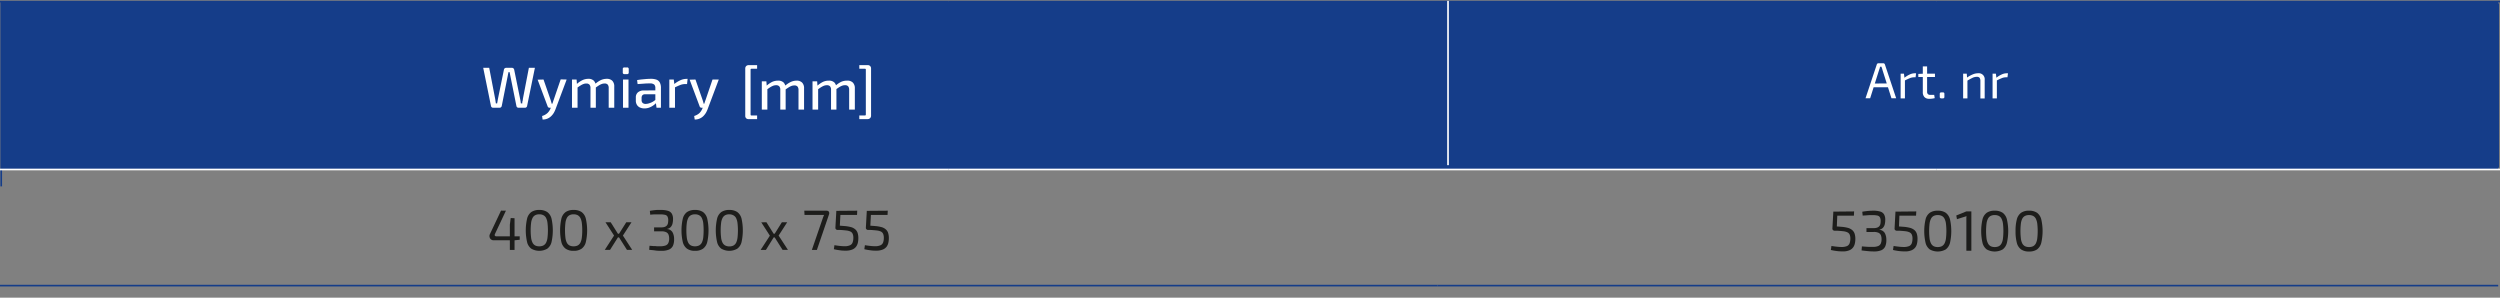 <?xml version="1.0" encoding="UTF-8"?> <svg xmlns="http://www.w3.org/2000/svg" viewBox="0 0 750.75 89.39"><rect x="0" y="0" width="750.75" height="89.39" fill="#808080" stroke="none"/><line x1="0.37" y1="55.97" x2="0.37" y2="0.37" style="fill:none;stroke:#153d89;stroke-miterlimit:10;stroke-width:0.5px"></line><path d="M581.63.48H750.21V50.9H581.63Zm-296.9,0h296.9V50.9H284.73ZM.54.48H284.73V50.9H.54Z" style="fill:#153d89"></path><line y1="0.48" x2="284.73" y2="0.48" style="fill:none;stroke:#153d89;stroke-miterlimit:10;stroke-width:0.5px"></line><line x1="0.54" y1="50.35" x2="0.54" y2="1.03" style="fill:none;stroke:#153d89;stroke-miterlimit:10;stroke-width:0.5px"></line><line y1="50.9" x2="284.73" y2="50.9" style="fill:none;stroke:#fff;stroke-miterlimit:10;stroke-width:0.5px"></line><line x1="284.73" y1="0.48" x2="581.63" y2="0.48" style="fill:none;stroke:#153d89;stroke-miterlimit:10;stroke-width:0.5px"></line><line x1="581.63" y1="0.48" x2="750.75" y2="0.48" style="fill:none;stroke:#153d89;stroke-miterlimit:10;stroke-width:0.5px"></line><line x1="750.21" y1="50.35" x2="750.21" y2="1.03" style="fill:none;stroke:#153d89;stroke-miterlimit:10;stroke-width:0.5px"></line><line x1="434.84" y1="49.6" x2="434.84" y2="0.27" style="fill:none;stroke:#fff;stroke-miterlimit:10;stroke-width:0.5px"></line><line x1="284.73" y1="50.9" x2="581.63" y2="50.9" style="fill:none;stroke:#fff;stroke-miterlimit:10;stroke-width:0.5px"></line><line x1="581.63" y1="50.9" x2="750.75" y2="50.9" style="fill:none;stroke:#fff;stroke-miterlimit:10;stroke-width:0.5px"></line><path d="M160.63,20.37l-2.35,11.49a.68.68,0,0,1-.22.36.7.7,0,0,1-.44.14h-1.87a.73.73,0,0,1-.45-.14.64.64,0,0,1-.22-.38l-1.77-8.79c-.05-.24-.09-.47-.14-.71s-.09-.46-.14-.68h-.35c0,.22-.09.45-.13.69s-.08.48-.13.7l-1.75,8.79a.67.67,0,0,1-.24.38.68.68,0,0,1-.42.14h-1.9a.72.72,0,0,1-.44-.14.63.63,0,0,1-.22-.36l-2.34-11.49h1.8l1.76,9.16c.05.23.09.48.12.73s.08.52.12.8h.38c.05-.27.1-.53.14-.78s.1-.51.14-.75l1.76-8.6a.56.56,0,0,1,.22-.4.63.63,0,0,1,.44-.16h1.76a.6.6,0,0,1,.43.16.7.7,0,0,1,.23.4l1.75,8.6c.06.27.11.52.15.77s.07.51.1.76h.43c0-.25,0-.51.09-.76s.07-.51.12-.75l1.77-9.18Z" style="fill:#fff"></path><path d="M163.22,23.88l2.14,6.17c.06.18.11.35.16.53a3.39,3.39,0,0,1,.13.55h.42l-.54,1.23h-.48a.58.58,0,0,1-.37-.11.65.65,0,0,1-.23-.32l-3-8Zm6.95,0-3.33,8.88a7.24,7.24,0,0,1-.53,1.13,4.86,4.86,0,0,1-.8,1,3.52,3.52,0,0,1-2.57,1l-.15-1.06a4,4,0,0,0,1.6-.87,3.87,3.87,0,0,0,.9-1.32l.43-1.05c.1-.24.19-.51.28-.8s.18-.56.26-.78l2.11-6.17Z" style="fill:#fff"></path><path d="M173.15,23.88l.12,1.63.17.25v6.6h-1.67V23.88Zm3.52-.21a2.26,2.26,0,0,1,1.67.58,2.41,2.41,0,0,1,.59,1.75v6.36h-1.61V26.49A1.54,1.54,0,0,0,177,25.4a1.25,1.25,0,0,0-.93-.32,2.36,2.36,0,0,0-.8.13,4.49,4.49,0,0,0-.86.42,12.8,12.8,0,0,0-1.16.79l-.1-1.13a7.15,7.15,0,0,1,1.75-1.22A4.23,4.23,0,0,1,176.67,23.67Zm5.52,0a2.28,2.28,0,0,1,1.69.59,2.39,2.39,0,0,1,.58,1.74v6.36h-1.67V26.49a1.63,1.63,0,0,0-.28-1.07,1.2,1.2,0,0,0-1-.34,2.4,2.4,0,0,0-.8.14,4.73,4.73,0,0,0-.85.42c-.31.2-.69.45-1.13.78l-.09-1.13a7.38,7.38,0,0,1,1.76-1.22A4.19,4.19,0,0,1,182.19,23.67Z" style="fill:#fff"></path><path d="M188.3,20.25a.45.45,0,0,1,.51.5v1a.45.45,0,0,1-.51.51h-.78a.45.45,0,0,1-.5-.51v-1a.44.44,0,0,1,.5-.5Zm.44,3.63v8.48h-1.65V23.88Z" style="fill:#fff"></path><path d="M197.73,27.13l0,1.18-4,0a1,1,0,0,0-.83.31,1.24,1.24,0,0,0-.23.79V30a1.18,1.18,0,0,0,.31.91,1.36,1.36,0,0,0,1,.29A3.57,3.57,0,0,0,195,31a4.93,4.93,0,0,0,1.2-.55,4.7,4.7,0,0,0,1.1-.95v1.1a5.67,5.67,0,0,1-.52.58,5.1,5.1,0,0,1-.85.65,5.23,5.23,0,0,1-1.09.52,4,4,0,0,1-1.31.21,3.19,3.19,0,0,1-1.35-.27,2.08,2.08,0,0,1-.91-.8,2.38,2.38,0,0,1-.33-1.29v-.93a1.94,1.94,0,0,1,.63-1.54,2.59,2.59,0,0,1,1.77-.56Zm-2.23-3.46a4.84,4.84,0,0,1,1.64.25,1.87,1.87,0,0,1,1,.86,3.43,3.43,0,0,1,.34,1.67v5.91h-1.32l-.26-1.84-.1-.21V26.45a1.43,1.43,0,0,0-.35-1.07,2,2,0,0,0-1.32-.33c-.44,0-1,0-1.66.06l-2,.14-.15-1.2c.39-.07.83-.13,1.31-.19l1.47-.14C194.63,23.69,195.08,23.67,195.5,23.67Z" style="fill:#fff"></path><path d="M202.33,23.88l.21,1.63.16.25v6.6H201V23.88Zm4.16-.21-.17,1.57h-.54a4.27,4.27,0,0,0-1.46.27c-.49.19-1.09.46-1.79.8l-.13-1a8.24,8.24,0,0,1,1.87-1.19,4.4,4.4,0,0,1,1.84-.43Z" style="fill:#fff"></path><path d="M208.85,23.88,211,30.05l.17.53c.05.18.09.36.13.55h.41l-.53,1.23h-.49a.6.6,0,0,1-.37-.11.58.58,0,0,1-.22-.32l-3-8Zm7,0-3.34,8.88a7.24,7.24,0,0,1-.53,1.13,5.16,5.16,0,0,1-.79,1,3.56,3.56,0,0,1-2.57,1l-.16-1.06A4.15,4.15,0,0,0,210,34a4,4,0,0,0,.89-1.32l.44-1.05c.09-.24.18-.51.27-.8s.18-.56.27-.78l2.1-6.17Z" style="fill:#fff"></path><path d="M227.36,19.56v1.09h-1.7c-.17,0-.26.09-.26.28V34.4c0,.19.09.28.26.28h1.7v1.1h-2.53a1.15,1.15,0,0,1-.74-.24,1,1,0,0,1-.29-.77V20.56a1,1,0,0,1,.29-.73,1.07,1.07,0,0,1,.74-.27Z" style="fill:#fff"></path><path d="M230.14,24.42l.13,1.64.17.24v6.61h-1.67V24.42Zm3.53-.2a2.23,2.23,0,0,1,1.67.58,2.45,2.45,0,0,1,.59,1.74v6.37h-1.61V27a1.54,1.54,0,0,0-.32-1.09,1.27,1.27,0,0,0-.94-.32,2.73,2.73,0,0,0-.8.13,5.14,5.14,0,0,0-.86.42c-.32.19-.7.46-1.15.79l-.11-1.13a7.68,7.68,0,0,1,1.76-1.22A4.22,4.22,0,0,1,233.67,24.22Zm5.51,0a2.25,2.25,0,0,1,1.7.59,2.35,2.35,0,0,1,.58,1.73v6.37h-1.67V27A1.59,1.59,0,0,0,239.5,26a1.21,1.21,0,0,0-1-.34,2.4,2.4,0,0,0-.8.14,4.85,4.85,0,0,0-.85.43c-.31.19-.69.45-1.13.77l-.09-1.13a7.47,7.47,0,0,1,1.76-1.22A4.16,4.16,0,0,1,239.18,24.22Z" style="fill:#fff"></path><path d="M245.39,24.42l.12,1.64.18.24v6.61H244V24.42Zm3.53-.2a2.23,2.23,0,0,1,1.67.58,2.45,2.45,0,0,1,.59,1.74v6.37h-1.62V27a1.54,1.54,0,0,0-.31-1.09,1.27,1.27,0,0,0-.94-.32,2.68,2.68,0,0,0-.8.13,5.14,5.14,0,0,0-.86.42c-.32.19-.7.46-1.16.79l-.1-1.13a7.47,7.47,0,0,1,1.76-1.22A4.15,4.15,0,0,1,248.92,24.22Zm5.51,0a2.23,2.23,0,0,1,1.69.59,2.35,2.35,0,0,1,.59,1.73v6.37H255V27a1.65,1.65,0,0,0-.29-1.07,1.21,1.21,0,0,0-1-.34,2.36,2.36,0,0,0-.8.14,4.9,4.9,0,0,0-.86.43c-.31.19-.68.45-1.13.77l-.08-1.13a7.64,7.64,0,0,1,1.75-1.22A4.21,4.21,0,0,1,254.43,24.22Z" style="fill:#fff"></path><path d="M260.58,19.56a.95.95,0,0,1,1,1V34.77a1,1,0,0,1-1,1h-2.53v-1.1h1.7c.17,0,.26-.09.26-.28V20.93c0-.19-.09-.28-.26-.28h-1.7V19.56Z" style="fill:#fff"></path><path d="M565.54,19a.51.51,0,0,1,.32.1.47.47,0,0,1,.18.27l3.38,10.13H568l-2.73-8.61c0-.14-.08-.29-.13-.44s-.09-.28-.13-.41h-.42l-.12.41c0,.15-.09.3-.14.44l-2.72,8.61h-1.39l3.38-10.13a.47.47,0,0,1,.18-.27.51.51,0,0,1,.32-.1Zm2,6.05v1.16h-5.33V25.09Z" style="fill:#fff"></path><path d="M571.76,22.13l.17,1.41.12.23v5.77h-1.29V22.13ZM575.4,22l-.15,1.21h-.43a3.41,3.41,0,0,0-1.31.27c-.43.18-1,.43-1.6.75l-.1-.8a7.35,7.35,0,0,1,1.65-1.05,3.7,3.7,0,0,1,1.6-.38Z" style="fill:#fff"></path><path d="M581.07,22.13v1h-5V22.2l1.46-.07Zm-2.36-2.19V27.5a1.06,1.06,0,0,0,.23.76,1.08,1.08,0,0,0,.78.23h1.12l.16,1c-.17,0-.36.07-.57.1s-.42.06-.62.07a4.72,4.72,0,0,1-.49,0,1.84,1.84,0,0,1-1.41-.51,2.08,2.08,0,0,1-.49-1.49V19.94Z" style="fill:#fff"></path><path d="M583.41,27.74a.52.52,0,0,1,.38.11.49.49,0,0,1,.11.38v.82a.49.49,0,0,1-.11.38.52.52,0,0,1-.38.11H583a.53.53,0,0,1-.37-.11.49.49,0,0,1-.12-.38v-.82a.49.49,0,0,1,.12-.38.53.53,0,0,1,.37-.11Z" style="fill:#fff"></path><path d="M590.62,22.13l.11,1.41.09.23v5.77h-1.29V22.13ZM594,22a1.79,1.79,0,0,1,2,2v5.56h-1.29V24.35a1.63,1.63,0,0,0-.25-1,1.05,1.05,0,0,0-.82-.28,3,3,0,0,0-1.37.34c-.45.22-1,.52-1.63.91l-.06-.93a8.13,8.13,0,0,1,1.72-1A4.16,4.16,0,0,1,594,22Z" style="fill:#fff"></path><path d="M599.37,22.13l.17,1.41.12.23v5.77h-1.29V22.13ZM603,22l-.16,1.21h-.42a3.41,3.41,0,0,0-1.31.27c-.44.18-1,.43-1.6.75l-.1-.8a7.13,7.13,0,0,1,1.65-1.05,3.7,3.7,0,0,1,1.6-.38Z" style="fill:#fff"></path><line x1="-19.85" y1="85.77" x2="431.74" y2="85.77" style="fill:none;stroke:#153d89;stroke-miterlimit:10;stroke-width:0.5px"></line><line x1="431.74" y1="85.77" x2="750.21" y2="85.77" style="fill:none;stroke:#153d89;stroke-miterlimit:10;stroke-width:0.5px"></line><path d="M151.93,63.27l-3.3,7c-.1.23-.11.41,0,.53a.56.56,0,0,0,.44.17h7V72l-1.58.16h-6.25a1.24,1.24,0,0,1-.81-.28,1.22,1.22,0,0,1-.41-.7,1.26,1.26,0,0,1,.09-.85l3.35-7.08Zm2.59,2.26v9.53h-1.41V67.48l.25-2Z" style="fill:#1d1d1b"></path><path d="M161.94,63.05a4.08,4.08,0,0,1,2.41.63,3.48,3.48,0,0,1,1.28,2,16.35,16.35,0,0,1,0,7,3.48,3.48,0,0,1-1.28,2,4.82,4.82,0,0,1-4.8,0,3.47,3.47,0,0,1-1.27-2,15.95,15.95,0,0,1,0-7,3.47,3.47,0,0,1,1.27-2A4.05,4.05,0,0,1,161.94,63.05Zm0,1.31a2.54,2.54,0,0,0-1.23.27,1.93,1.93,0,0,0-.79.83,4.58,4.58,0,0,0-.43,1.48,19.11,19.11,0,0,0,0,4.45,4.72,4.72,0,0,0,.43,1.49,2,2,0,0,0,.79.83,2.67,2.67,0,0,0,1.23.26,2.71,2.71,0,0,0,1.24-.26,2,2,0,0,0,.81-.83,4.49,4.49,0,0,0,.42-1.49,19.11,19.11,0,0,0,0-4.45,4.35,4.35,0,0,0-.42-1.48,1.91,1.91,0,0,0-.81-.83A2.58,2.58,0,0,0,161.94,64.36Z" style="fill:#1d1d1b"></path><path d="M172.25,63.05a4.1,4.1,0,0,1,2.41.63,3.47,3.47,0,0,1,1.27,2,15.95,15.95,0,0,1,0,7,3.47,3.47,0,0,1-1.27,2,4,4,0,0,1-2.41.64,4,4,0,0,1-2.39-.64,3.48,3.48,0,0,1-1.28-2,16.35,16.35,0,0,1,0-7,3.48,3.48,0,0,1,1.28-2A4.05,4.05,0,0,1,172.25,63.05Zm0,1.31a2.54,2.54,0,0,0-1.23.27,2,2,0,0,0-.8.83,4.35,4.35,0,0,0-.42,1.48,19.11,19.11,0,0,0,0,4.45,4.49,4.49,0,0,0,.42,1.49,2,2,0,0,0,.8.83,2.67,2.67,0,0,0,1.23.26,2.74,2.74,0,0,0,1.24-.26,2,2,0,0,0,.8-.83,4.72,4.72,0,0,0,.43-1.49,17.46,17.46,0,0,0,.13-2.22,17.28,17.28,0,0,0-.13-2.23,4.58,4.58,0,0,0-.43-1.48,2,2,0,0,0-.8-.83A2.61,2.61,0,0,0,172.25,64.36Z" style="fill:#1d1d1b"></path><path d="M183.39,66.74l2.52,4-2.71,4.29h-1.58l2.78-4.29-2.58-4Zm3.25,3.44V71.3h-1.79V70.18Zm3-3.44-2.58,4,2.78,4.29h-1.57l-2.72-4.29,2.52-4Z" style="fill:#1d1d1b"></path><path d="M198.47,63.05a7.06,7.06,0,0,1,2.09.25,2,2,0,0,1,1.17.84,3.09,3.09,0,0,1,.38,1.64,5.45,5.45,0,0,1-.16,1.38,2.32,2.32,0,0,1-.52,1,1.78,1.78,0,0,1-1.05.56v.07a2,2,0,0,1,1.6,1,4.15,4.15,0,0,1,.45,2,4.6,4.6,0,0,1-.34,2,2.32,2.32,0,0,1-1.18,1.15,5.44,5.44,0,0,1-2.22.38c-.63,0-1.26,0-1.89-.1s-1.25-.13-1.85-.21l.1-1.21,1.12.09c.36,0,.71,0,1.07.06l1.07,0a4.51,4.51,0,0,0,1.53-.22,1.47,1.47,0,0,0,.84-.72,3,3,0,0,0,.27-1.37,3.33,3.33,0,0,0-.18-1.14,1.41,1.41,0,0,0-.69-.76,3.2,3.2,0,0,0-1.48-.27h-2.18V68.28h2.18a2.69,2.69,0,0,0,1.12-.19,1.45,1.45,0,0,0,.63-.49,1.69,1.69,0,0,0,.26-.68,5.19,5.19,0,0,0,.06-.8,2.23,2.23,0,0,0-.24-1.11,1.1,1.1,0,0,0-.74-.5,6,6,0,0,0-1.43-.13c-.56,0-1.09,0-1.61,0s-1,.06-1.38.1l-.12-1.16c.58-.11,1.14-.18,1.69-.24S197.92,63.05,198.47,63.05Z" style="fill:#1d1d1b"></path><path d="M208.71,63.05a4.12,4.12,0,0,1,2.41.63,3.52,3.52,0,0,1,1.27,2,16.35,16.35,0,0,1,0,7,3.52,3.52,0,0,1-1.27,2,4,4,0,0,1-2.41.64,4,4,0,0,1-2.4-.64,3.52,3.52,0,0,1-1.27-2,15.95,15.95,0,0,1,0-7,3.52,3.52,0,0,1,1.27-2A4.07,4.07,0,0,1,208.71,63.05Zm0,1.31a2.54,2.54,0,0,0-1.23.27,1.89,1.89,0,0,0-.8.83,4.58,4.58,0,0,0-.43,1.48,17.28,17.28,0,0,0-.13,2.23,17.46,17.46,0,0,0,.13,2.22,4.72,4.72,0,0,0,.43,1.49,2,2,0,0,0,.8.83,3,3,0,0,0,2.46,0,2,2,0,0,0,.81-.83,4.72,4.72,0,0,0,.43-1.49,20.69,20.69,0,0,0,0-4.45,4.58,4.58,0,0,0-.43-1.48,1.91,1.91,0,0,0-.81-.83A2.54,2.54,0,0,0,208.71,64.36Z" style="fill:#1d1d1b"></path><path d="M219,63.05a4.08,4.08,0,0,1,2.41.63,3.48,3.48,0,0,1,1.28,2,16.35,16.35,0,0,1,0,7,3.48,3.48,0,0,1-1.28,2,4.82,4.82,0,0,1-4.8,0,3.47,3.47,0,0,1-1.27-2,15.95,15.95,0,0,1,0-7,3.47,3.47,0,0,1,1.27-2A4.05,4.05,0,0,1,219,63.05Zm0,1.31a2.54,2.54,0,0,0-1.23.27,1.93,1.93,0,0,0-.79.83,4.34,4.34,0,0,0-.43,1.48,19.11,19.11,0,0,0,0,4.45,4.47,4.47,0,0,0,.43,1.49,2,2,0,0,0,.79.83A2.67,2.67,0,0,0,219,74a2.71,2.71,0,0,0,1.24-.26,2,2,0,0,0,.81-.83,4.74,4.74,0,0,0,.42-1.49,19.11,19.11,0,0,0,0-4.45,4.59,4.59,0,0,0-.42-1.48,2,2,0,0,0-.81-.83A2.58,2.58,0,0,0,219,64.36Z" style="fill:#1d1d1b"></path><path d="M230.16,66.74l2.51,4L230,75.06h-1.59l2.78-4.29-2.58-4Zm3.24,3.44V71.3h-1.79V70.18Zm3-3.44-2.58,4,2.79,4.29H235l-2.71-4.29,2.51-4Z" style="fill:#1d1d1b"></path><path d="M248.15,63.27a1,1,0,0,1,.57.13.57.57,0,0,1,.26.36,1,1,0,0,1,0,.55l-3.67,10.75h-1.51l3.32-9.64a4.7,4.7,0,0,1,.17-.45,3.89,3.89,0,0,1,.19-.42h-5.88l-.07-1.28Z" style="fill:#1d1d1b"></path><path d="M257.43,63.27l-.06,1.28h-5l-.17,3.22,1.26.1a10.57,10.57,0,0,1,2,.31,3.27,3.27,0,0,1,1.32.65,2.45,2.45,0,0,1,.75,1.08,5.05,5.05,0,0,1,.23,1.62,6.28,6.28,0,0,1-.15,1.38,3.13,3.13,0,0,1-.55,1.2,2.69,2.69,0,0,1-1.15.84,5.16,5.16,0,0,1-2,.32c-.46,0-1,0-1.62-.1a16.51,16.51,0,0,1-1.88-.33l.17-1.21c.54.09,1.07.16,1.61.22a12.49,12.49,0,0,0,1.38.09,3.86,3.86,0,0,0,1.69-.29,1.44,1.44,0,0,0,.77-.82,4,4,0,0,0,.23-1.3,3.06,3.06,0,0,0-.2-1.29,1.42,1.42,0,0,0-.68-.71,4,4,0,0,0-1.25-.32c-.52-.06-1.16-.12-1.91-.16l-.78,0a.69.69,0,0,1-.42-.22.59.59,0,0,1-.15-.45l.28-5.06Z" style="fill:#1d1d1b"></path><path d="M266.6,63.27l-.07,1.28h-5l-.17,3.22,1.26.1a10.57,10.57,0,0,1,2,.31,3.27,3.27,0,0,1,1.32.65,2.38,2.38,0,0,1,.75,1.08,5.05,5.05,0,0,1,.23,1.62,6.28,6.28,0,0,1-.15,1.38,3.11,3.11,0,0,1-.54,1.2,2.79,2.79,0,0,1-1.16.84,5.11,5.11,0,0,1-2,.32c-.47,0-1,0-1.63-.1a16.51,16.51,0,0,1-1.88-.33l.17-1.21c.54.09,1.07.16,1.61.22a12.8,12.8,0,0,0,1.38.09,3.91,3.91,0,0,0,1.7-.29,1.5,1.5,0,0,0,.77-.82,4,4,0,0,0,.22-1.3,3.06,3.06,0,0,0-.2-1.29,1.42,1.42,0,0,0-.68-.71,4,4,0,0,0-1.25-.32c-.52-.06-1.15-.12-1.91-.16l-.78,0a.72.72,0,0,1-.42-.22.59.59,0,0,1-.15-.45l.28-5.06Z" style="fill:#1d1d1b"></path><path d="M556.79,63.49l-.06,1.28h-5L551.6,68l1.26.1a10.57,10.57,0,0,1,2,.31,3.4,3.4,0,0,1,1.32.65,2.45,2.45,0,0,1,.75,1.08,5.05,5.05,0,0,1,.23,1.62,6.21,6.21,0,0,1-.15,1.38,3,3,0,0,1-.55,1.2,2.69,2.69,0,0,1-1.15.84,5,5,0,0,1-2,.32,14.56,14.56,0,0,1-1.62-.1,16.51,16.51,0,0,1-1.88-.33l.17-1.21c.54.09,1.07.17,1.61.22a12.64,12.64,0,0,0,1.38.09,4.12,4.12,0,0,0,1.7-.28,1.52,1.52,0,0,0,.76-.82,4.1,4.1,0,0,0,.23-1.31,3.06,3.06,0,0,0-.2-1.29,1.37,1.37,0,0,0-.68-.7,4,4,0,0,0-1.25-.33c-.52-.06-1.16-.11-1.91-.16l-.78,0a.67.67,0,0,1-.42-.22.58.58,0,0,1-.15-.45l.28-5.06Z" style="fill:#1d1d1b"></path><path d="M562.5,63.27a7.08,7.08,0,0,1,2.1.25,2,2,0,0,1,1.17.84,3.1,3.1,0,0,1,.37,1.65,5.81,5.81,0,0,1-.15,1.37,2.43,2.43,0,0,1-.52,1,1.85,1.85,0,0,1-1.05.56v.07a2.09,2.09,0,0,1,1.6,1,4.18,4.18,0,0,1,.45,2,4.6,4.6,0,0,1-.34,2A2.32,2.32,0,0,1,565,75.13a5.44,5.44,0,0,1-2.22.38,17.09,17.09,0,0,1-1.89-.1c-.64-.06-1.25-.13-1.86-.21l.1-1.21,1.12.09,1.07.06,1.08,0a4.27,4.27,0,0,0,1.53-.22,1.5,1.5,0,0,0,.84-.72,3.09,3.09,0,0,0,.26-1.37,3.33,3.33,0,0,0-.18-1.14,1.47,1.47,0,0,0-.68-.76,3.23,3.23,0,0,0-1.48-.27h-2.19V68.5h2.19a2.69,2.69,0,0,0,1.12-.19,1.41,1.41,0,0,0,.62-.48,1.61,1.61,0,0,0,.27-.69,5.06,5.06,0,0,0,.06-.79,2.27,2.27,0,0,0-.24-1.12,1.15,1.15,0,0,0-.74-.5,6.63,6.63,0,0,0-1.43-.13c-.56,0-1.1,0-1.62.05s-1,.06-1.37.09l-.12-1.16c.58-.1,1.14-.18,1.68-.23S562,63.27,562.5,63.27Z" style="fill:#1d1d1b"></path><path d="M575.46,63.49l-.07,1.28h-5L570.26,68l1.27.1a10.59,10.59,0,0,1,2,.31,3.52,3.52,0,0,1,1.33.65,2.36,2.36,0,0,1,.74,1.08,5.05,5.05,0,0,1,.23,1.62,6.21,6.21,0,0,1-.15,1.38,2.85,2.85,0,0,1-.54,1.2,2.73,2.73,0,0,1-1.16.84,4.92,4.92,0,0,1-2,.32,14.59,14.59,0,0,1-1.63-.1,16.51,16.51,0,0,1-1.88-.33l.18-1.21c.53.09,1.07.17,1.6.22a12.81,12.81,0,0,0,1.39.09,4.07,4.07,0,0,0,1.69-.28,1.53,1.53,0,0,0,.77-.82,4.11,4.11,0,0,0,.22-1.31,2.91,2.91,0,0,0-.2-1.29,1.37,1.37,0,0,0-.68-.7,4,4,0,0,0-1.25-.33c-.52-.06-1.15-.11-1.9-.16l-.79,0a.67.67,0,0,1-.42-.22.57.57,0,0,1-.14-.45l.27-5.06Z" style="fill:#1d1d1b"></path><path d="M581.9,63.27a4.08,4.08,0,0,1,2.41.63,3.56,3.56,0,0,1,1.28,2,16.31,16.31,0,0,1,0,7,3.59,3.59,0,0,1-1.28,2,4.89,4.89,0,0,1-4.8,0,3.53,3.53,0,0,1-1.27-2,15.9,15.9,0,0,1,0-7,3.5,3.5,0,0,1,1.27-2A4.05,4.05,0,0,1,581.9,63.27Zm0,1.32a2.55,2.55,0,0,0-1.23.26,1.93,1.93,0,0,0-.79.83,4.41,4.41,0,0,0-.43,1.48,19.11,19.11,0,0,0,0,4.45,4.4,4.4,0,0,0,.43,1.49,2,2,0,0,0,.79.83,2.67,2.67,0,0,0,1.23.26,2.71,2.71,0,0,0,1.24-.26,2,2,0,0,0,.8-.83,4.4,4.4,0,0,0,.43-1.49,19.11,19.11,0,0,0,0-4.45,4.41,4.41,0,0,0-.43-1.48,1.89,1.89,0,0,0-.8-.83A2.59,2.59,0,0,0,581.9,64.59Z" style="fill:#1d1d1b"></path><path d="M592,63.49v11.8h-1.5V65.94a4.61,4.61,0,0,1,0-.52,4.43,4.43,0,0,1,.06-.51l-2.89.91-.2-1.11,3-1.22Z" style="fill:#1d1d1b"></path><path d="M599,63.27a4.08,4.08,0,0,1,2.41.63,3.5,3.5,0,0,1,1.27,2,15.9,15.9,0,0,1,0,7,3.53,3.53,0,0,1-1.27,2,4.89,4.89,0,0,1-4.8,0,3.53,3.53,0,0,1-1.27-2,15.9,15.9,0,0,1,0-7,3.5,3.5,0,0,1,1.27-2A4.05,4.05,0,0,1,599,63.27Zm0,1.32a2.55,2.55,0,0,0-1.23.26,1.93,1.93,0,0,0-.79.83,4.41,4.41,0,0,0-.43,1.48,19.11,19.11,0,0,0,0,4.45A4.4,4.4,0,0,0,597,73.1a2,2,0,0,0,.79.83,2.67,2.67,0,0,0,1.23.26,2.74,2.74,0,0,0,1.24-.26,2,2,0,0,0,.8-.83,4.4,4.4,0,0,0,.43-1.49,19.11,19.11,0,0,0,0-4.45,4.41,4.41,0,0,0-.43-1.48,1.89,1.89,0,0,0-.8-.83A2.61,2.61,0,0,0,599,64.59Z" style="fill:#1d1d1b"></path><path d="M609.32,63.27a4.1,4.1,0,0,1,2.41.63,3.55,3.55,0,0,1,1.27,2,15.9,15.9,0,0,1,0,7,3.58,3.58,0,0,1-1.27,2,4.1,4.1,0,0,1-2.41.63,4,4,0,0,1-2.39-.63,3.54,3.54,0,0,1-1.28-2,13,13,0,0,1-.38-3.5,13,13,0,0,1,.38-3.5,3.51,3.51,0,0,1,1.28-2A4,4,0,0,1,609.32,63.27Zm0,1.32a2.55,2.55,0,0,0-1.23.26,2,2,0,0,0-.8.83,4.42,4.42,0,0,0-.42,1.48,19.11,19.11,0,0,0,0,4.45,4.42,4.42,0,0,0,.42,1.49,2,2,0,0,0,.8.83,2.67,2.67,0,0,0,1.23.26,2.74,2.74,0,0,0,1.24-.26,2,2,0,0,0,.8-.83,4.64,4.64,0,0,0,.43-1.49,19.11,19.11,0,0,0,0-4.45,4.66,4.66,0,0,0-.43-1.48,2,2,0,0,0-.8-.83A2.61,2.61,0,0,0,609.32,64.59Z" style="fill:#1d1d1b"></path></svg> 